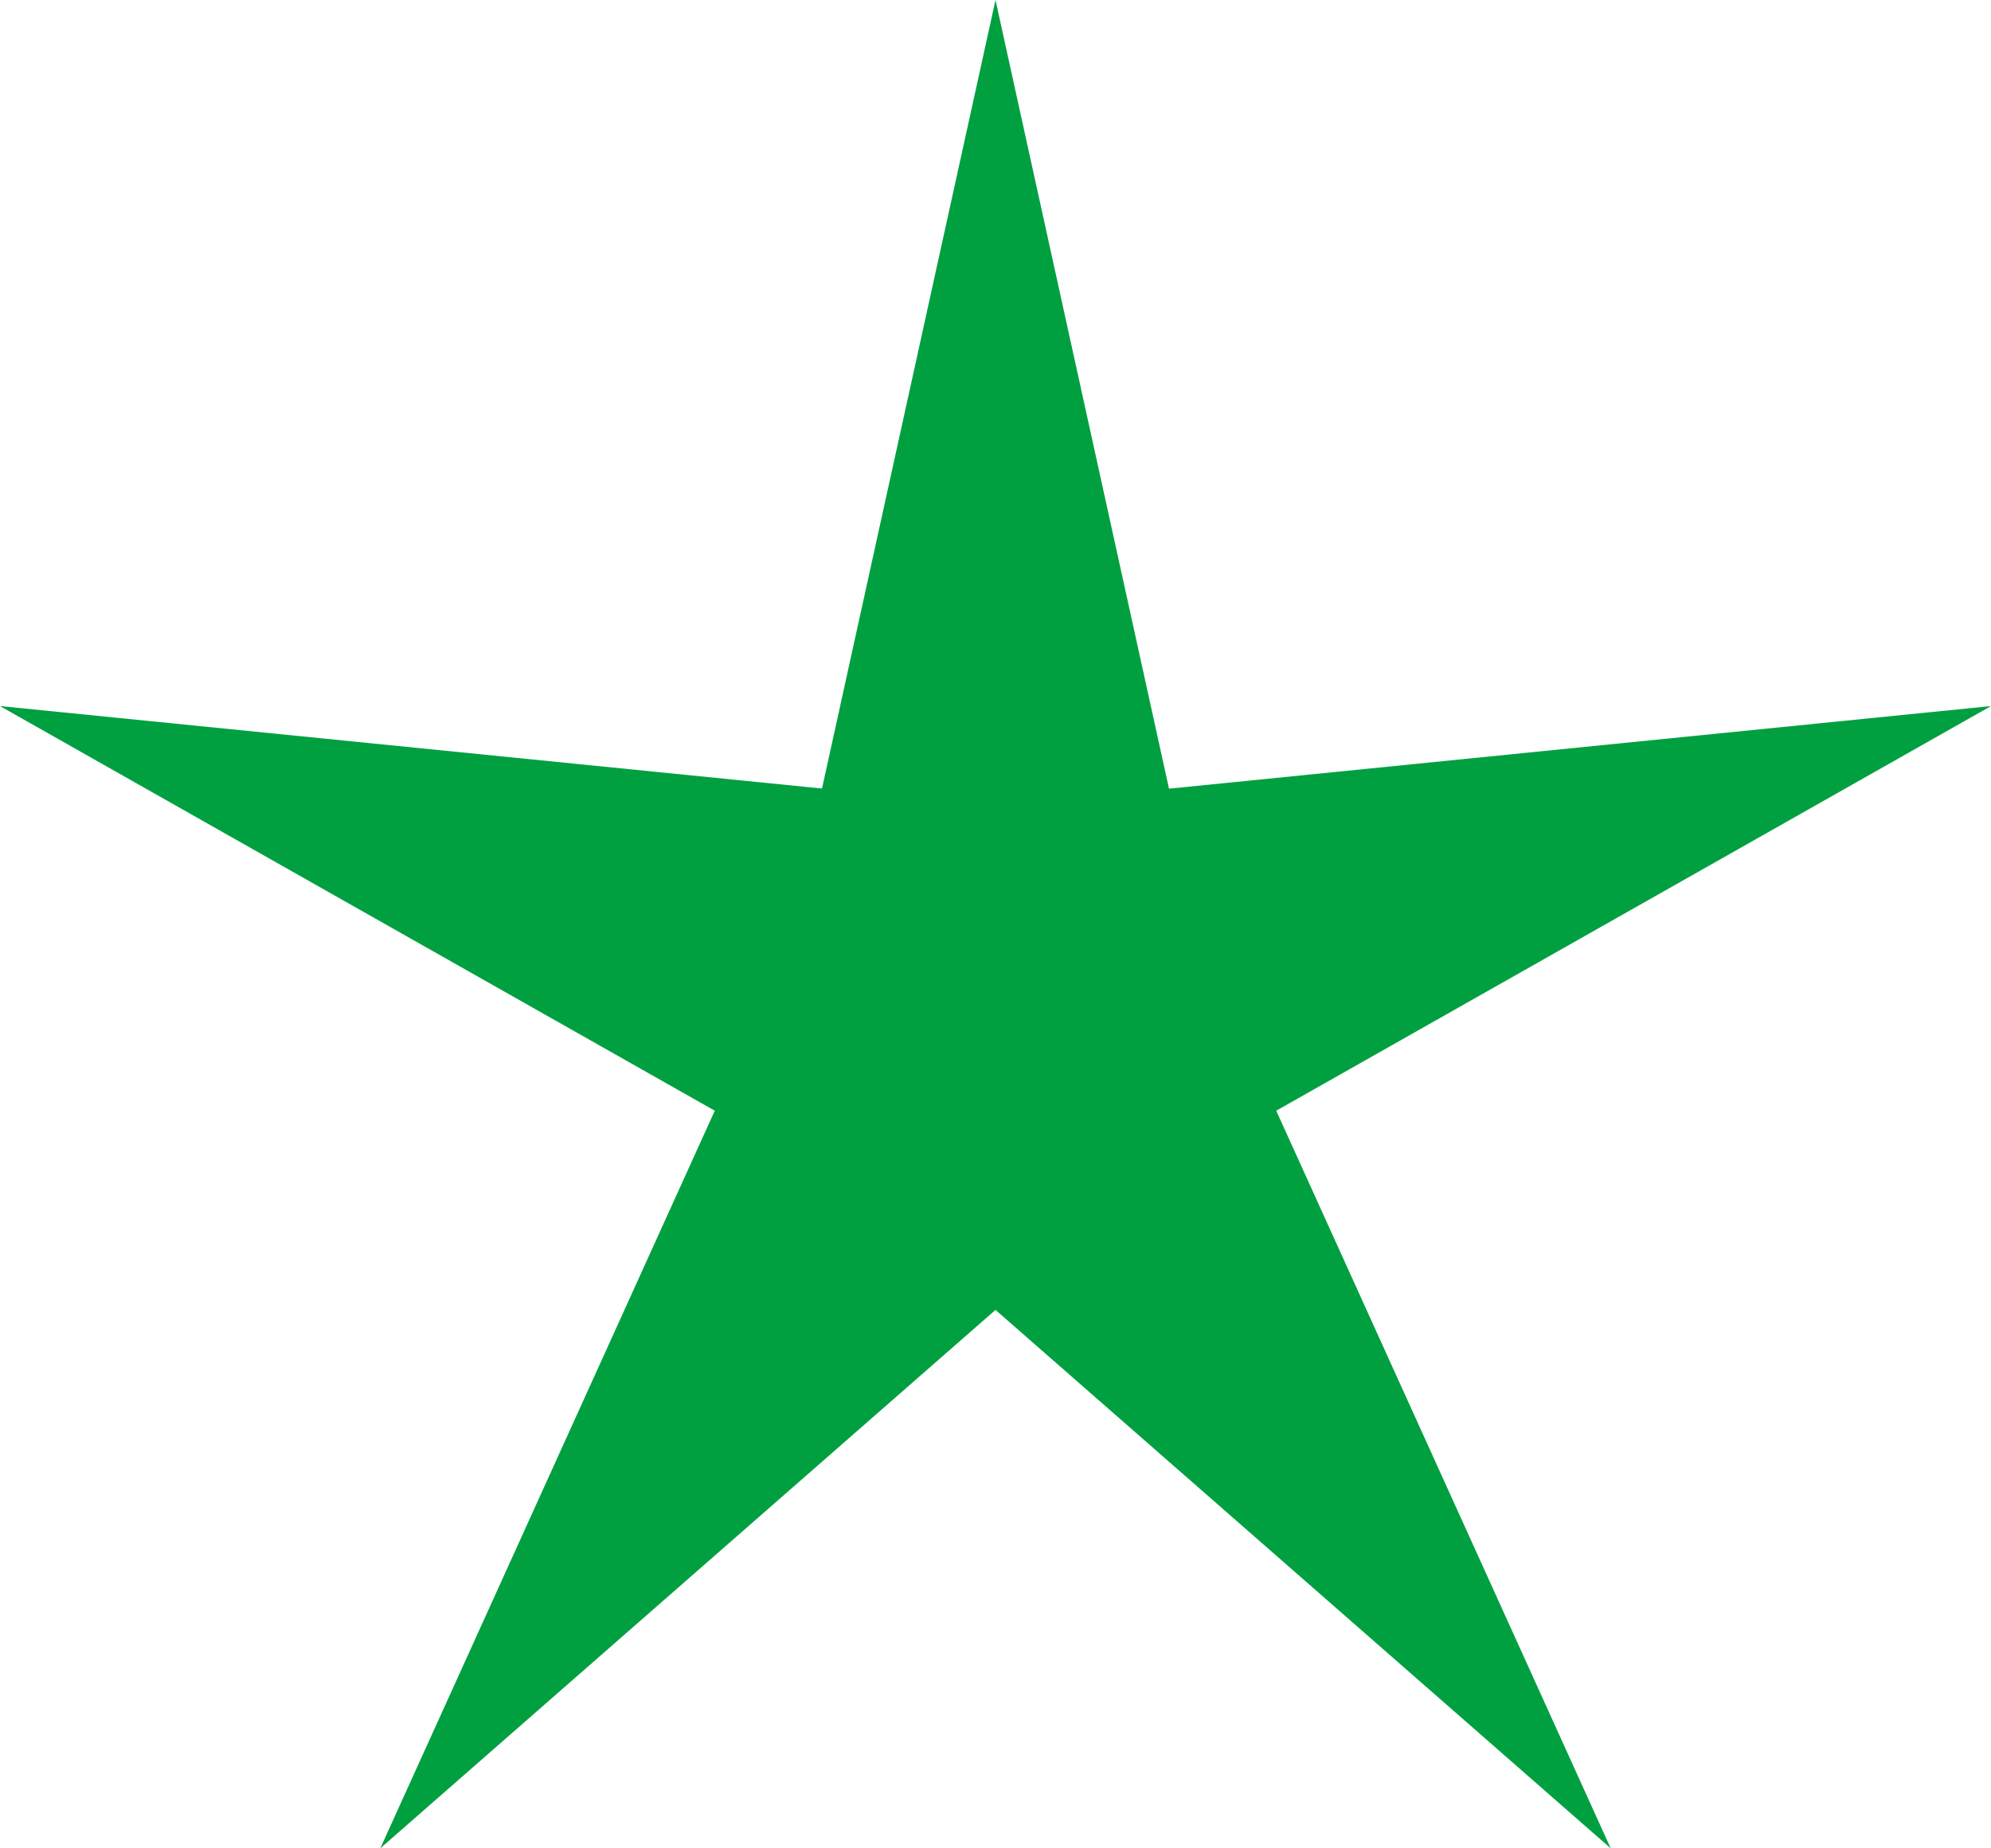 <svg width="14" height="13" viewBox="0 0 14 13" fill="none" xmlns="http://www.w3.org/2000/svg"><path d="M7 0l1.22 5.547L14 4.966 8.974 7.812 11.326 13 7 9.213 2.674 13l2.352-5.188L0 4.966l5.78.58L7 0z" fill="#00A041"/></svg>